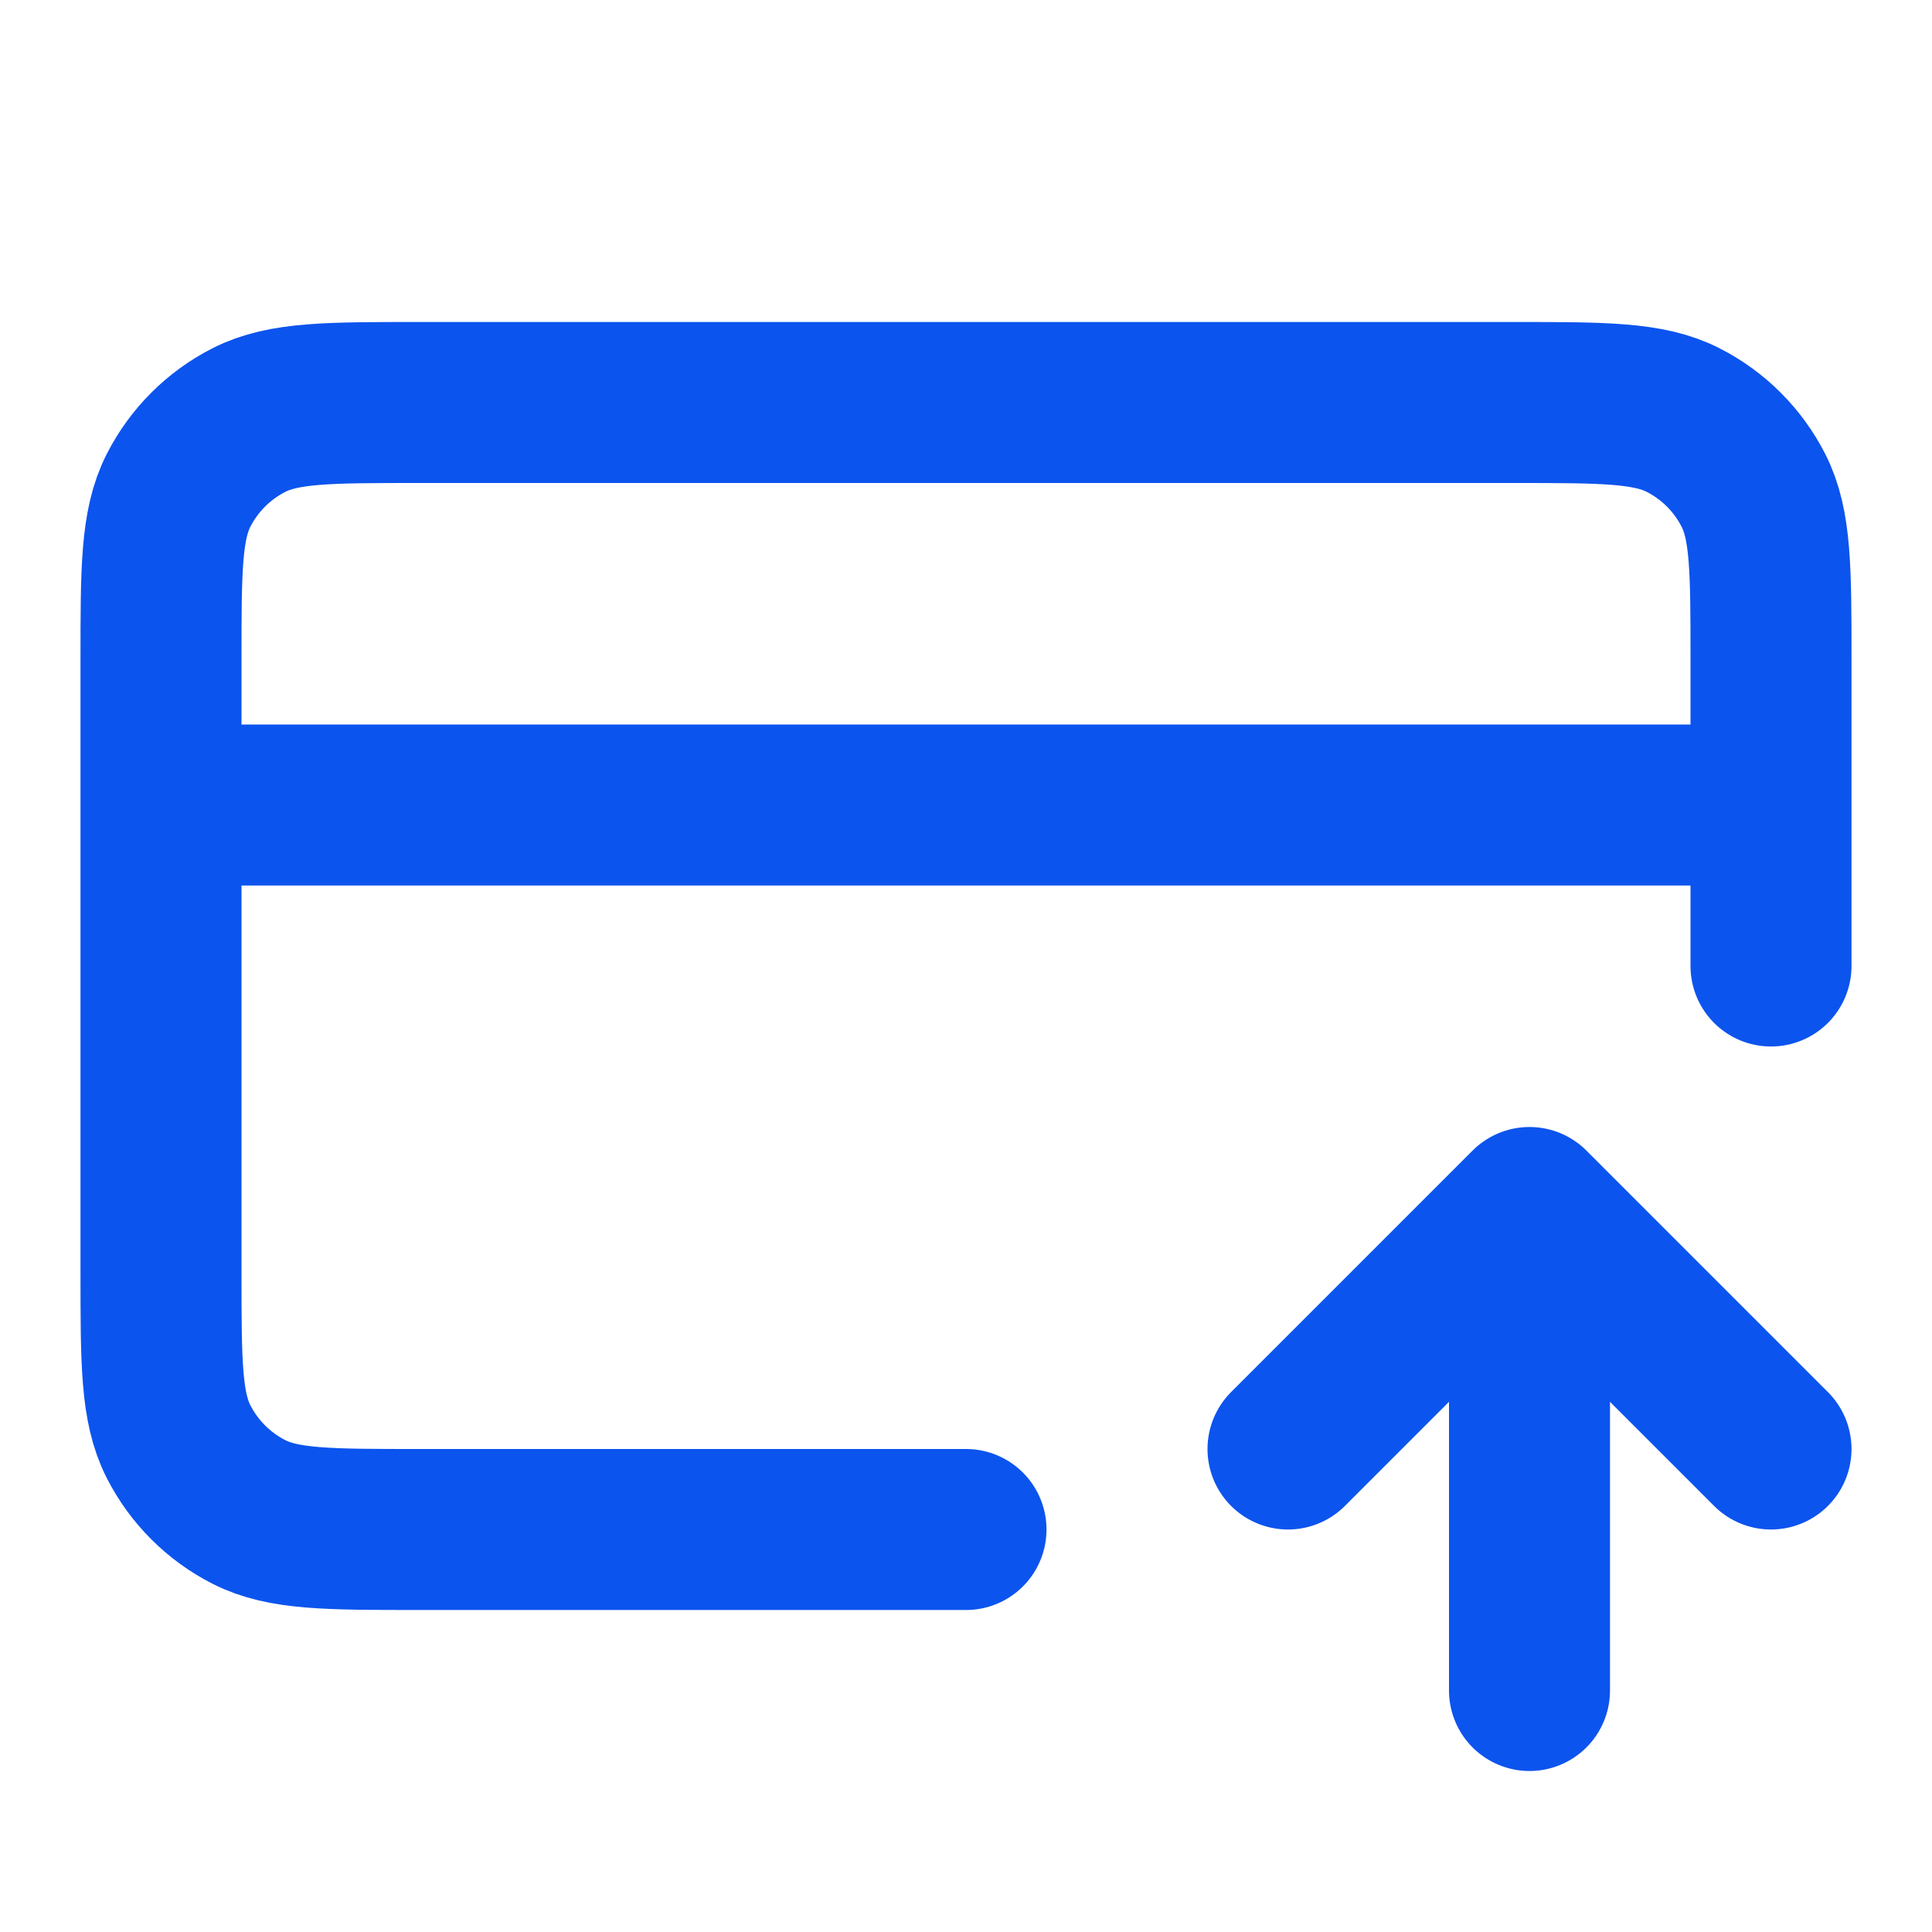 <svg width="150" height="150" viewBox="0 0 150 150" fill="none" xmlns="http://www.w3.org/2000/svg">
<path d="M100 112.5L118.75 93.75M118.75 93.75L137.5 112.5M118.75 93.75V131.25M137.5 62.5H12.5M137.5 75V51.25C137.5 44.249 137.5 40.749 136.138 38.075C134.939 35.723 133.027 33.811 130.675 32.612C128.001 31.25 124.501 31.25 117.5 31.25H32.5C25.499 31.25 21.999 31.25 19.325 32.612C16.973 33.811 15.061 35.723 13.862 38.075C12.5 40.749 12.5 44.249 12.5 51.25V98.75C12.5 105.751 12.5 109.251 13.862 111.925C15.061 114.277 16.973 116.189 19.325 117.388C21.999 118.75 25.499 118.75 32.5 118.75H75" stroke="#0C54EE" stroke-width="12.5" stroke-linecap="round" stroke-linejoin="round"/>
</svg>
